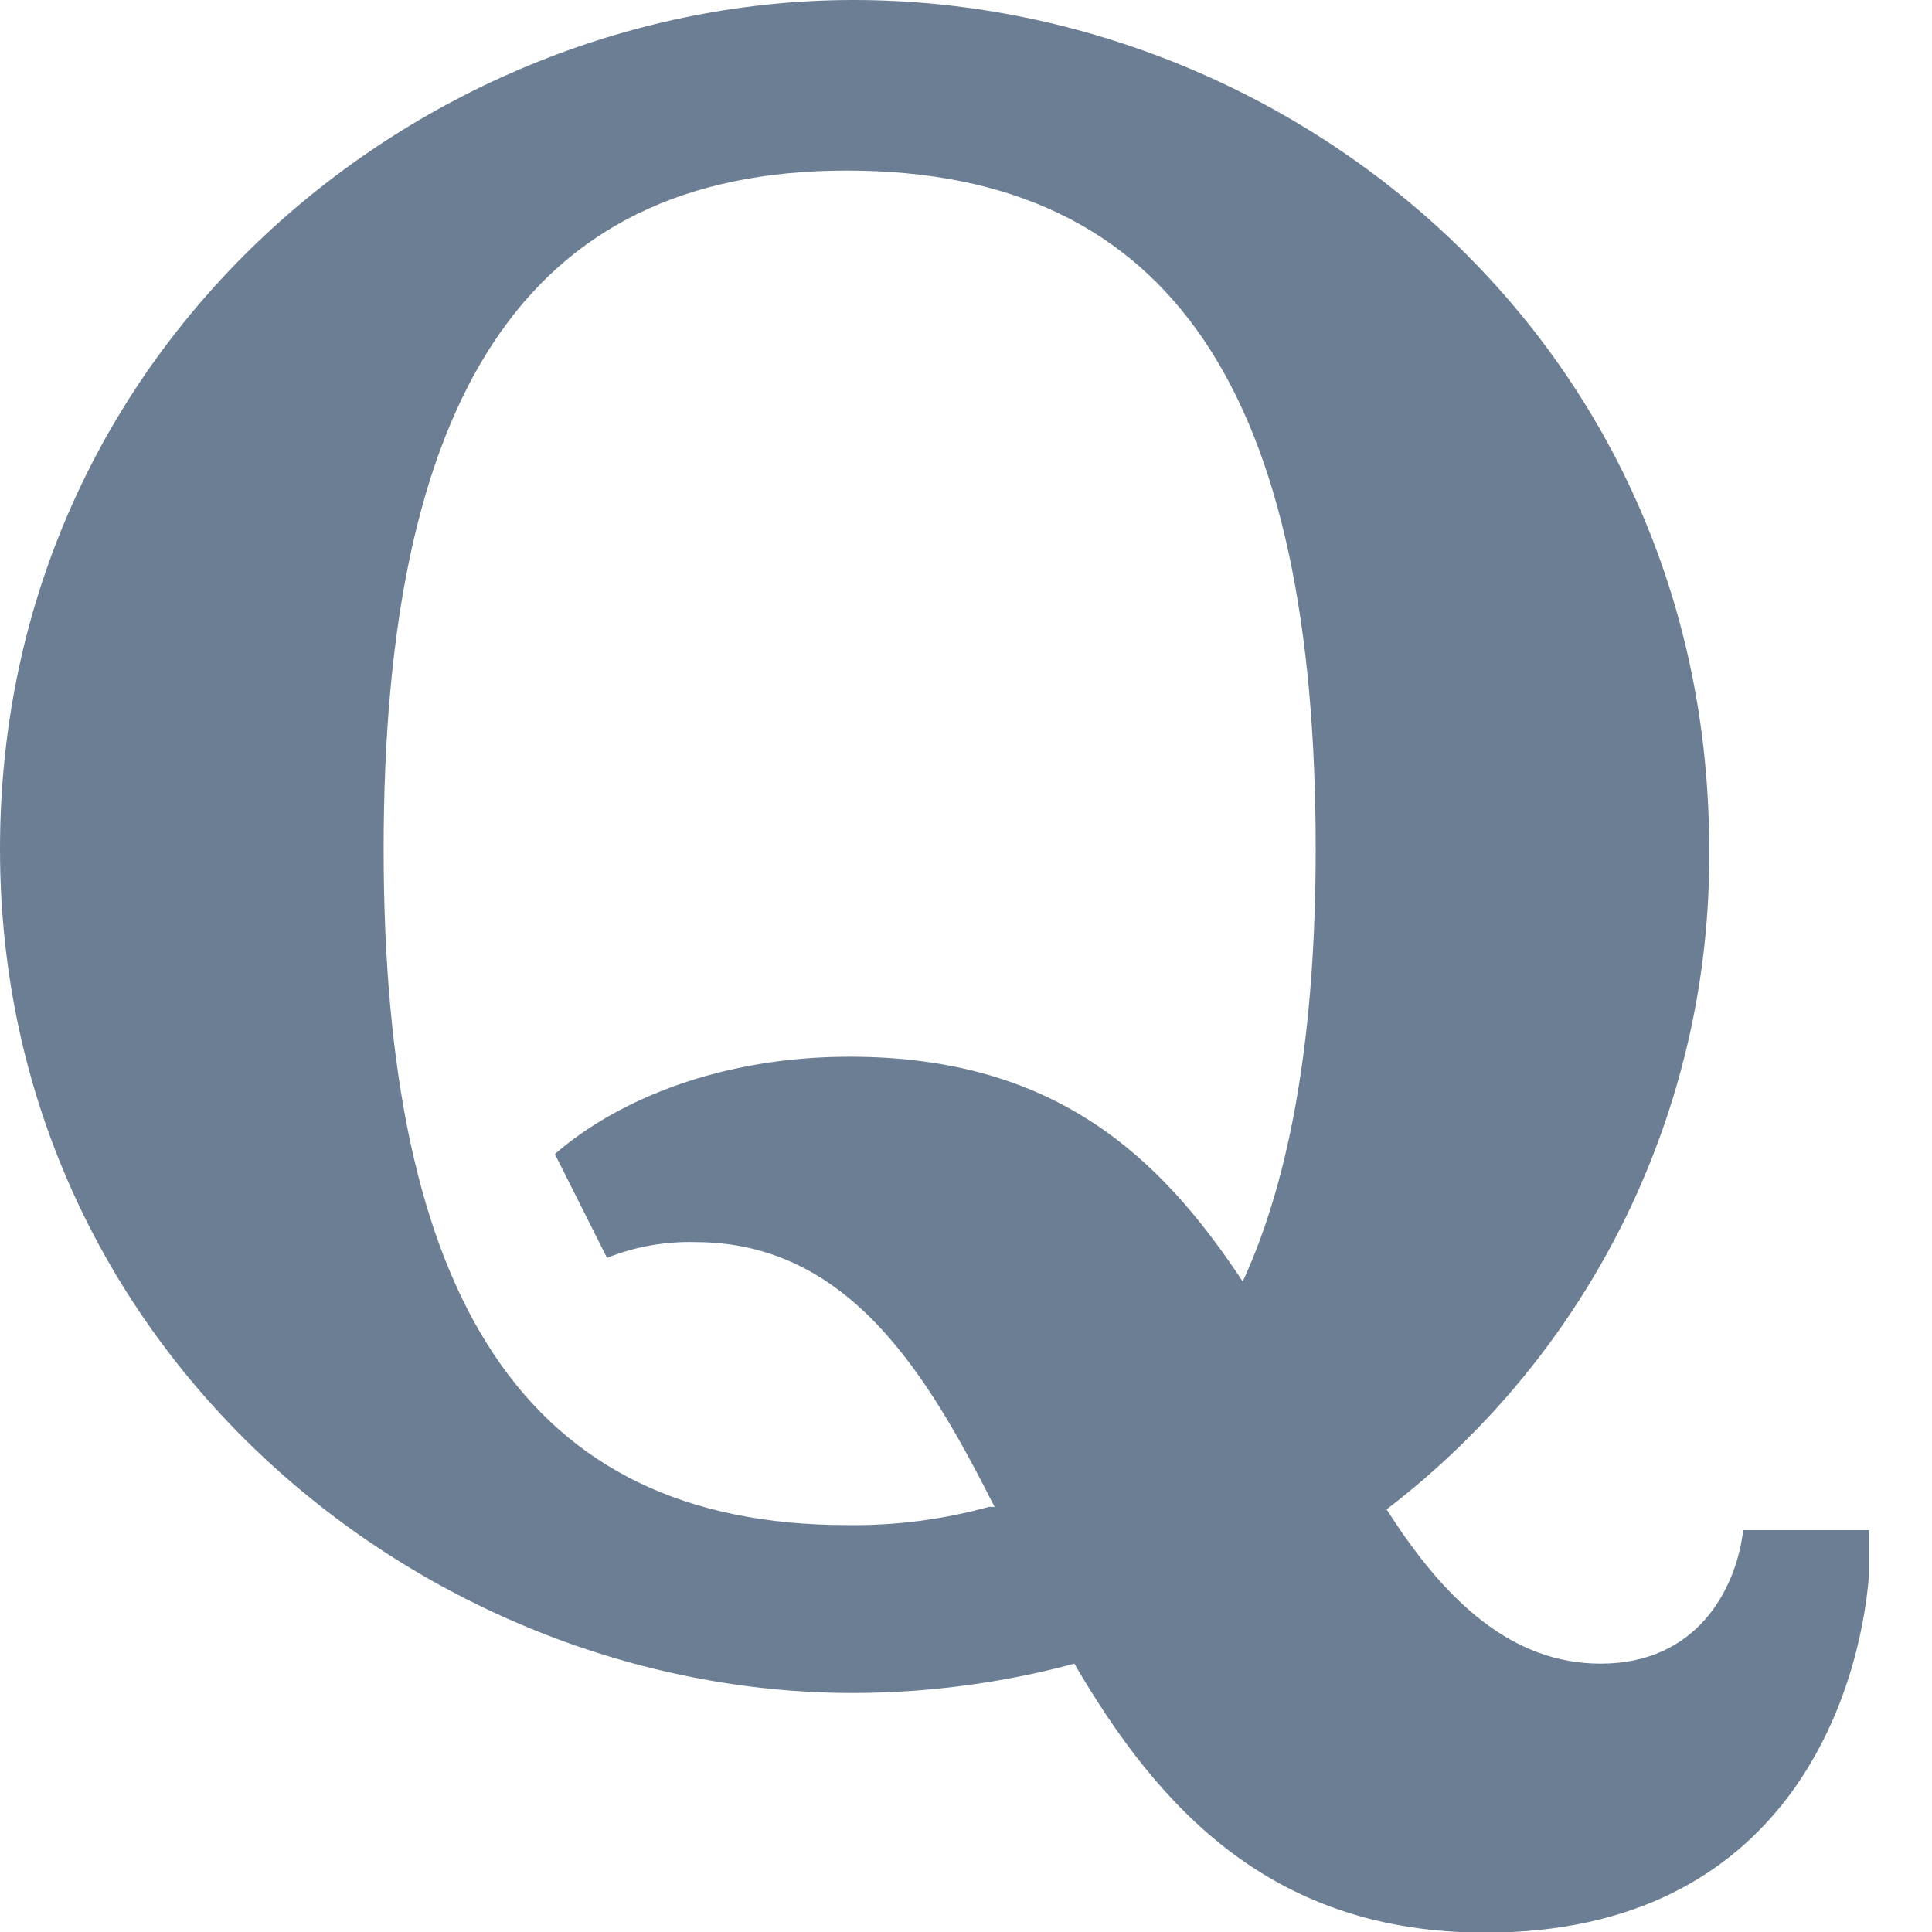 <svg width="21" height="21" viewBox="0 0 21 21" fill="none" xmlns="http://www.w3.org/2000/svg">
<g clip-path="url(#clip0_6366_10547)">
<path d="M11.679 18.083C10.896 18.293 10.088 18.401 9.276 18.402C4.59 18.406 0 14.665 0 9.229C0 3.738 4.59 0 9.276 0C14.039 0 18.578 3.715 18.578 9.229C18.591 10.615 18.28 11.985 17.672 13.231C17.063 14.477 16.173 15.564 15.072 16.406C15.712 17.413 16.439 18.083 17.399 18.083C18.45 18.083 18.872 17.269 18.948 16.632H20.315V17.124C20.214 18.394 19.44 21.007 16.145 21.007C13.826 21.007 12.599 19.662 11.679 18.086V18.083ZM10.808 16.374C10.083 14.943 9.229 13.501 7.559 13.501C7.23 13.492 6.904 13.55 6.598 13.672L6.031 12.544C6.715 11.951 7.836 11.486 9.235 11.486C11.457 11.486 12.604 12.559 13.508 13.93C14.046 12.761 14.301 11.182 14.301 9.222C14.301 4.334 12.775 1.854 9.203 1.854C5.686 1.854 4.17 4.366 4.17 9.229C4.17 14.091 5.693 16.577 9.21 16.577C9.729 16.584 10.247 16.518 10.748 16.379H10.815L10.808 16.374Z" fill="#6C7E93"/>
</g>
<defs>
<clipPath id="clip0_6366_10547">
<rect width="20.315" height="21" fill="white"/>
</clipPath>
</defs>
</svg>
